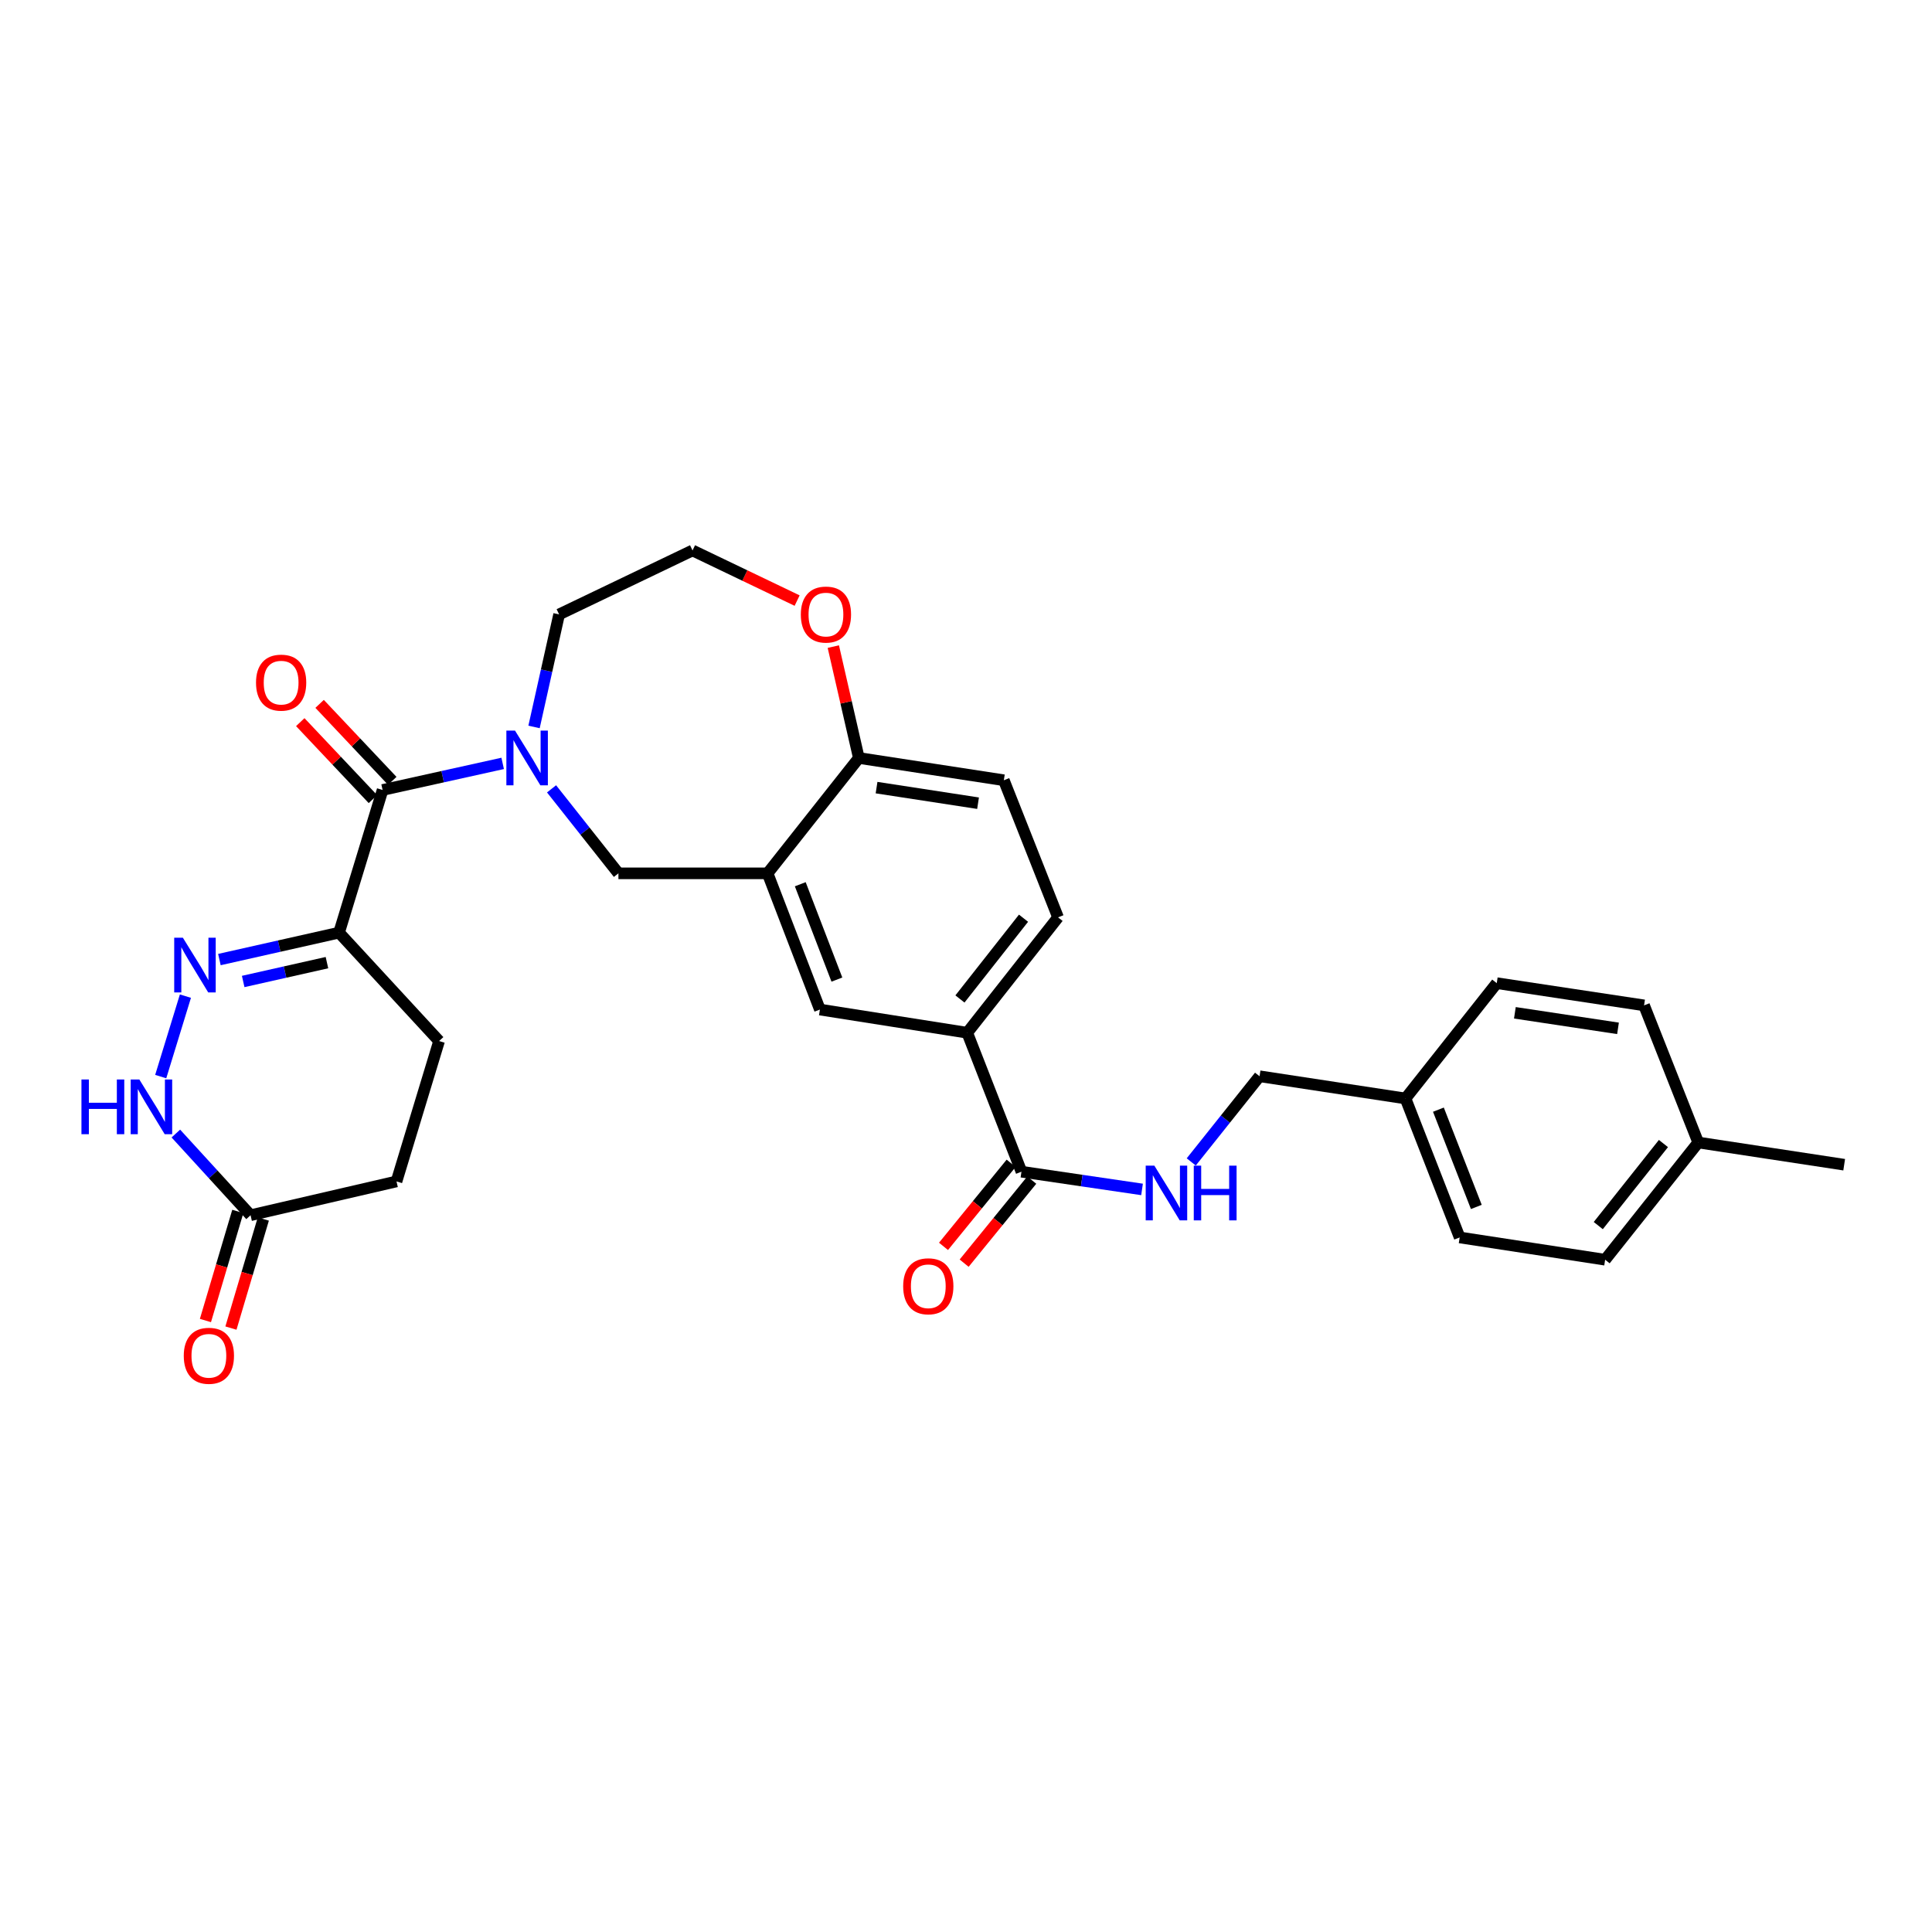 <?xml version='1.0' encoding='iso-8859-1'?>
<svg version='1.1' baseProfile='full'
              xmlns='http://www.w3.org/2000/svg'
                      xmlns:rdkit='http://www.rdkit.org/xml'
                      xmlns:xlink='http://www.w3.org/1999/xlink'
                  xml:space='preserve'
width='1000px' height='1000px' viewBox='0 0 1000 1000'>
<!-- END OF HEADER -->
<rect style='opacity:1.0;fill:#FFFFFF;stroke:none' width='1000' height='1000' x='0' y='0'> </rect>
<path class='bond-1' d='M 260.182,395.132 L 229.107,402.012' style='fill:none;fill-rule:evenodd;stroke:#0000FF;stroke-width:6px;stroke-linecap:butt;stroke-linejoin:miter;stroke-opacity:1' />
<path class='bond-1' d='M 229.107,402.012 L 198.032,408.892' style='fill:none;fill-rule:evenodd;stroke:#000000;stroke-width:6px;stroke-linecap:butt;stroke-linejoin:miter;stroke-opacity:1' />
<path class='bond-5' d='M 285.481,408.305 L 302.787,430.173' style='fill:none;fill-rule:evenodd;stroke:#0000FF;stroke-width:6px;stroke-linecap:butt;stroke-linejoin:miter;stroke-opacity:1' />
<path class='bond-5' d='M 302.787,430.173 L 320.093,452.04' style='fill:none;fill-rule:evenodd;stroke:#000000;stroke-width:6px;stroke-linecap:butt;stroke-linejoin:miter;stroke-opacity:1' />
<path class='bond-21' d='M 276.417,376.266 L 282.909,347.14' style='fill:none;fill-rule:evenodd;stroke:#0000FF;stroke-width:6px;stroke-linecap:butt;stroke-linejoin:miter;stroke-opacity:1' />
<path class='bond-21' d='M 282.909,347.14 L 289.4,318.014' style='fill:none;fill-rule:evenodd;stroke:#000000;stroke-width:6px;stroke-linecap:butt;stroke-linejoin:miter;stroke-opacity:1' />
<path class='bond-0' d='M 113.562,496.671 L 144.528,489.703' style='fill:none;fill-rule:evenodd;stroke:#0000FF;stroke-width:6px;stroke-linecap:butt;stroke-linejoin:miter;stroke-opacity:1' />
<path class='bond-0' d='M 144.528,489.703 L 175.494,482.734' style='fill:none;fill-rule:evenodd;stroke:#000000;stroke-width:6px;stroke-linecap:butt;stroke-linejoin:miter;stroke-opacity:1' />
<path class='bond-0' d='M 125.875,508.015 L 147.551,503.137' style='fill:none;fill-rule:evenodd;stroke:#0000FF;stroke-width:6px;stroke-linecap:butt;stroke-linejoin:miter;stroke-opacity:1' />
<path class='bond-0' d='M 147.551,503.137 L 169.228,498.259' style='fill:none;fill-rule:evenodd;stroke:#000000;stroke-width:6px;stroke-linecap:butt;stroke-linejoin:miter;stroke-opacity:1' />
<path class='bond-4' d='M 95.974,515.598 L 83.188,557.242' style='fill:none;fill-rule:evenodd;stroke:#0000FF;stroke-width:6px;stroke-linecap:butt;stroke-linejoin:miter;stroke-opacity:1' />
<path class='bond-2' d='M 198.032,408.892 L 175.494,482.734' style='fill:none;fill-rule:evenodd;stroke:#000000;stroke-width:6px;stroke-linecap:butt;stroke-linejoin:miter;stroke-opacity:1' />
<path class='bond-12' d='M 203.039,404.166 L 184.236,384.245' style='fill:none;fill-rule:evenodd;stroke:#000000;stroke-width:6px;stroke-linecap:butt;stroke-linejoin:miter;stroke-opacity:1' />
<path class='bond-12' d='M 184.236,384.245 L 165.432,364.324' style='fill:none;fill-rule:evenodd;stroke:#FF0000;stroke-width:6px;stroke-linecap:butt;stroke-linejoin:miter;stroke-opacity:1' />
<path class='bond-12' d='M 193.025,413.619 L 174.221,393.698' style='fill:none;fill-rule:evenodd;stroke:#000000;stroke-width:6px;stroke-linecap:butt;stroke-linejoin:miter;stroke-opacity:1' />
<path class='bond-12' d='M 174.221,393.698 L 155.418,373.777' style='fill:none;fill-rule:evenodd;stroke:#FF0000;stroke-width:6px;stroke-linecap:butt;stroke-linejoin:miter;stroke-opacity:1' />
<path class='bond-13' d='M 175.494,482.734 L 227.272,538.841' style='fill:none;fill-rule:evenodd;stroke:#000000;stroke-width:6px;stroke-linecap:butt;stroke-linejoin:miter;stroke-opacity:1' />
<path class='bond-3' d='M 397.301,452.04 L 320.093,452.04' style='fill:none;fill-rule:evenodd;stroke:#000000;stroke-width:6px;stroke-linecap:butt;stroke-linejoin:miter;stroke-opacity:1' />
<path class='bond-9' d='M 397.301,452.04 L 424.383,522.546' style='fill:none;fill-rule:evenodd;stroke:#000000;stroke-width:6px;stroke-linecap:butt;stroke-linejoin:miter;stroke-opacity:1' />
<path class='bond-9' d='M 414.218,457.679 L 433.176,507.033' style='fill:none;fill-rule:evenodd;stroke:#000000;stroke-width:6px;stroke-linecap:butt;stroke-linejoin:miter;stroke-opacity:1' />
<path class='bond-10' d='M 397.301,452.04 L 444.534,392.329' style='fill:none;fill-rule:evenodd;stroke:#000000;stroke-width:6px;stroke-linecap:butt;stroke-linejoin:miter;stroke-opacity:1' />
<path class='bond-32' d='M 91.021,586.721 L 110.356,607.861' style='fill:none;fill-rule:evenodd;stroke:#0000FF;stroke-width:6px;stroke-linecap:butt;stroke-linejoin:miter;stroke-opacity:1' />
<path class='bond-32' d='M 110.356,607.861 L 129.691,629.001' style='fill:none;fill-rule:evenodd;stroke:#000000;stroke-width:6px;stroke-linecap:butt;stroke-linejoin:miter;stroke-opacity:1' />
<path class='bond-6' d='M 528.703,606.471 L 500.634,534.542' style='fill:none;fill-rule:evenodd;stroke:#000000;stroke-width:6px;stroke-linecap:butt;stroke-linejoin:miter;stroke-opacity:1' />
<path class='bond-11' d='M 528.703,606.471 L 559.91,611.058' style='fill:none;fill-rule:evenodd;stroke:#000000;stroke-width:6px;stroke-linecap:butt;stroke-linejoin:miter;stroke-opacity:1' />
<path class='bond-11' d='M 559.91,611.058 L 591.117,615.645' style='fill:none;fill-rule:evenodd;stroke:#0000FF;stroke-width:6px;stroke-linecap:butt;stroke-linejoin:miter;stroke-opacity:1' />
<path class='bond-15' d='M 523.364,602.123 L 505.861,623.619' style='fill:none;fill-rule:evenodd;stroke:#000000;stroke-width:6px;stroke-linecap:butt;stroke-linejoin:miter;stroke-opacity:1' />
<path class='bond-15' d='M 505.861,623.619 L 488.358,645.115' style='fill:none;fill-rule:evenodd;stroke:#FF0000;stroke-width:6px;stroke-linecap:butt;stroke-linejoin:miter;stroke-opacity:1' />
<path class='bond-15' d='M 534.043,610.818 L 516.54,632.314' style='fill:none;fill-rule:evenodd;stroke:#000000;stroke-width:6px;stroke-linecap:butt;stroke-linejoin:miter;stroke-opacity:1' />
<path class='bond-15' d='M 516.54,632.314 L 499.037,653.81' style='fill:none;fill-rule:evenodd;stroke:#FF0000;stroke-width:6px;stroke-linecap:butt;stroke-linejoin:miter;stroke-opacity:1' />
<path class='bond-7' d='M 129.691,629.001 L 205.231,611.505' style='fill:none;fill-rule:evenodd;stroke:#000000;stroke-width:6px;stroke-linecap:butt;stroke-linejoin:miter;stroke-opacity:1' />
<path class='bond-16' d='M 123.091,627.041 L 114.711,655.269' style='fill:none;fill-rule:evenodd;stroke:#000000;stroke-width:6px;stroke-linecap:butt;stroke-linejoin:miter;stroke-opacity:1' />
<path class='bond-16' d='M 114.711,655.269 L 106.331,683.497' style='fill:none;fill-rule:evenodd;stroke:#FF0000;stroke-width:6px;stroke-linecap:butt;stroke-linejoin:miter;stroke-opacity:1' />
<path class='bond-16' d='M 136.292,630.96 L 127.912,659.188' style='fill:none;fill-rule:evenodd;stroke:#000000;stroke-width:6px;stroke-linecap:butt;stroke-linejoin:miter;stroke-opacity:1' />
<path class='bond-16' d='M 127.912,659.188 L 119.532,687.416' style='fill:none;fill-rule:evenodd;stroke:#FF0000;stroke-width:6px;stroke-linecap:butt;stroke-linejoin:miter;stroke-opacity:1' />
<path class='bond-8' d='M 500.634,534.542 L 424.383,522.546' style='fill:none;fill-rule:evenodd;stroke:#000000;stroke-width:6px;stroke-linecap:butt;stroke-linejoin:miter;stroke-opacity:1' />
<path class='bond-31' d='M 500.634,534.542 L 547.646,474.823' style='fill:none;fill-rule:evenodd;stroke:#000000;stroke-width:6px;stroke-linecap:butt;stroke-linejoin:miter;stroke-opacity:1' />
<path class='bond-31' d='M 496.866,517.066 L 529.774,475.263' style='fill:none;fill-rule:evenodd;stroke:#000000;stroke-width:6px;stroke-linecap:butt;stroke-linejoin:miter;stroke-opacity:1' />
<path class='bond-18' d='M 444.534,392.329 L 519.584,403.851' style='fill:none;fill-rule:evenodd;stroke:#000000;stroke-width:6px;stroke-linecap:butt;stroke-linejoin:miter;stroke-opacity:1' />
<path class='bond-18' d='M 453.702,407.669 L 506.237,415.734' style='fill:none;fill-rule:evenodd;stroke:#000000;stroke-width:6px;stroke-linecap:butt;stroke-linejoin:miter;stroke-opacity:1' />
<path class='bond-30' d='M 444.534,392.329 L 437.929,363.505' style='fill:none;fill-rule:evenodd;stroke:#000000;stroke-width:6px;stroke-linecap:butt;stroke-linejoin:miter;stroke-opacity:1' />
<path class='bond-30' d='M 437.929,363.505 L 431.324,334.68' style='fill:none;fill-rule:evenodd;stroke:#FF0000;stroke-width:6px;stroke-linecap:butt;stroke-linejoin:miter;stroke-opacity:1' />
<path class='bond-20' d='M 616.586,601.41 L 634.265,579.241' style='fill:none;fill-rule:evenodd;stroke:#0000FF;stroke-width:6px;stroke-linecap:butt;stroke-linejoin:miter;stroke-opacity:1' />
<path class='bond-20' d='M 634.265,579.241 L 651.943,557.072' style='fill:none;fill-rule:evenodd;stroke:#000000;stroke-width:6px;stroke-linecap:butt;stroke-linejoin:miter;stroke-opacity:1' />
<path class='bond-19' d='M 227.272,538.841 L 205.231,611.505' style='fill:none;fill-rule:evenodd;stroke:#000000;stroke-width:6px;stroke-linecap:butt;stroke-linejoin:miter;stroke-opacity:1' />
<path class='bond-14' d='M 412.59,310.864 L 385.521,297.887' style='fill:none;fill-rule:evenodd;stroke:#FF0000;stroke-width:6px;stroke-linecap:butt;stroke-linejoin:miter;stroke-opacity:1' />
<path class='bond-14' d='M 385.521,297.887 L 358.452,284.911' style='fill:none;fill-rule:evenodd;stroke:#000000;stroke-width:6px;stroke-linecap:butt;stroke-linejoin:miter;stroke-opacity:1' />
<path class='bond-17' d='M 547.646,474.823 L 519.584,403.851' style='fill:none;fill-rule:evenodd;stroke:#000000;stroke-width:6px;stroke-linecap:butt;stroke-linejoin:miter;stroke-opacity:1' />
<path class='bond-22' d='M 651.943,557.072 L 727.483,568.571' style='fill:none;fill-rule:evenodd;stroke:#000000;stroke-width:6px;stroke-linecap:butt;stroke-linejoin:miter;stroke-opacity:1' />
<path class='bond-23' d='M 289.4,318.014 L 358.452,284.911' style='fill:none;fill-rule:evenodd;stroke:#000000;stroke-width:6px;stroke-linecap:butt;stroke-linejoin:miter;stroke-opacity:1' />
<path class='bond-25' d='M 727.483,568.571 L 774.716,508.883' style='fill:none;fill-rule:evenodd;stroke:#000000;stroke-width:6px;stroke-linecap:butt;stroke-linejoin:miter;stroke-opacity:1' />
<path class='bond-26' d='M 727.483,568.571 L 755.521,640.499' style='fill:none;fill-rule:evenodd;stroke:#000000;stroke-width:6px;stroke-linecap:butt;stroke-linejoin:miter;stroke-opacity:1' />
<path class='bond-26' d='M 744.519,574.359 L 764.146,624.709' style='fill:none;fill-rule:evenodd;stroke:#000000;stroke-width:6px;stroke-linecap:butt;stroke-linejoin:miter;stroke-opacity:1' />
<path class='bond-24' d='M 879.006,591.354 L 830.816,652.029' style='fill:none;fill-rule:evenodd;stroke:#000000;stroke-width:6px;stroke-linecap:butt;stroke-linejoin:miter;stroke-opacity:1' />
<path class='bond-24' d='M 860.994,591.89 L 827.261,634.363' style='fill:none;fill-rule:evenodd;stroke:#000000;stroke-width:6px;stroke-linecap:butt;stroke-linejoin:miter;stroke-opacity:1' />
<path class='bond-29' d='M 879.006,591.354 L 954.545,602.852' style='fill:none;fill-rule:evenodd;stroke:#000000;stroke-width:6px;stroke-linecap:butt;stroke-linejoin:miter;stroke-opacity:1' />
<path class='bond-33' d='M 879.006,591.354 L 850.967,520.381' style='fill:none;fill-rule:evenodd;stroke:#000000;stroke-width:6px;stroke-linecap:butt;stroke-linejoin:miter;stroke-opacity:1' />
<path class='bond-28' d='M 774.716,508.883 L 850.967,520.381' style='fill:none;fill-rule:evenodd;stroke:#000000;stroke-width:6px;stroke-linecap:butt;stroke-linejoin:miter;stroke-opacity:1' />
<path class='bond-28' d='M 784.1,524.224 L 837.476,532.273' style='fill:none;fill-rule:evenodd;stroke:#000000;stroke-width:6px;stroke-linecap:butt;stroke-linejoin:miter;stroke-opacity:1' />
<path class='bond-27' d='M 755.521,640.499 L 830.816,652.029' style='fill:none;fill-rule:evenodd;stroke:#000000;stroke-width:6px;stroke-linecap:butt;stroke-linejoin:miter;stroke-opacity:1' />
<path  class='atom-0' d='M 266.577 378.169
L 275.857 393.169
Q 276.777 394.649, 278.257 397.329
Q 279.737 400.009, 279.817 400.169
L 279.817 378.169
L 283.577 378.169
L 283.577 406.489
L 279.697 406.489
L 269.737 390.089
Q 268.577 388.169, 267.337 385.969
Q 266.137 383.769, 265.777 383.089
L 265.777 406.489
L 262.097 406.489
L 262.097 378.169
L 266.577 378.169
' fill='#0000FF'/>
<path  class='atom-1' d='M 94.651 485.359
L 103.931 500.359
Q 104.851 501.839, 106.331 504.519
Q 107.811 507.199, 107.891 507.359
L 107.891 485.359
L 111.651 485.359
L 111.651 513.679
L 107.771 513.679
L 97.811 497.279
Q 96.651 495.359, 95.411 493.159
Q 94.211 490.959, 93.851 490.279
L 93.851 513.679
L 90.171 513.679
L 90.171 485.359
L 94.651 485.359
' fill='#0000FF'/>
<path  class='atom-5' d='M 42.16 558.741
L 46 558.741
L 46 570.781
L 60.48 570.781
L 60.48 558.741
L 64.32 558.741
L 64.32 587.061
L 60.48 587.061
L 60.48 573.981
L 46 573.981
L 46 587.061
L 42.16 587.061
L 42.16 558.741
' fill='#0000FF'/>
<path  class='atom-5' d='M 72.12 558.741
L 81.4 573.741
Q 82.32 575.221, 83.8 577.901
Q 85.28 580.581, 85.36 580.741
L 85.36 558.741
L 89.12 558.741
L 89.12 587.061
L 85.24 587.061
L 75.28 570.661
Q 74.12 568.741, 72.88 566.541
Q 71.68 564.341, 71.32 563.661
L 71.32 587.061
L 67.64 587.061
L 67.64 558.741
L 72.12 558.741
' fill='#0000FF'/>
<path  class='atom-12' d='M 597.493 603.342
L 606.773 618.342
Q 607.693 619.822, 609.173 622.502
Q 610.653 625.182, 610.733 625.342
L 610.733 603.342
L 614.493 603.342
L 614.493 631.662
L 610.613 631.662
L 600.653 615.262
Q 599.493 613.342, 598.253 611.142
Q 597.053 608.942, 596.693 608.262
L 596.693 631.662
L 593.013 631.662
L 593.013 603.342
L 597.493 603.342
' fill='#0000FF'/>
<path  class='atom-12' d='M 617.893 603.342
L 621.733 603.342
L 621.733 615.382
L 636.213 615.382
L 636.213 603.342
L 640.053 603.342
L 640.053 631.662
L 636.213 631.662
L 636.213 618.582
L 621.733 618.582
L 621.733 631.662
L 617.893 631.662
L 617.893 603.342
' fill='#0000FF'/>
<path  class='atom-13' d='M 132.512 353.331
Q 132.512 346.531, 135.872 342.731
Q 139.232 338.931, 145.512 338.931
Q 151.792 338.931, 155.152 342.731
Q 158.512 346.531, 158.512 353.331
Q 158.512 360.211, 155.112 364.131
Q 151.712 368.011, 145.512 368.011
Q 139.272 368.011, 135.872 364.131
Q 132.512 360.251, 132.512 353.331
M 145.512 364.811
Q 149.832 364.811, 152.152 361.931
Q 154.512 359.011, 154.512 353.331
Q 154.512 347.771, 152.152 344.971
Q 149.832 342.131, 145.512 342.131
Q 141.192 342.131, 138.832 344.931
Q 136.512 347.731, 136.512 353.331
Q 136.512 359.051, 138.832 361.931
Q 141.192 364.811, 145.512 364.811
' fill='#FF0000'/>
<path  class='atom-15' d='M 414.504 318.094
Q 414.504 311.294, 417.864 307.494
Q 421.224 303.694, 427.504 303.694
Q 433.784 303.694, 437.144 307.494
Q 440.504 311.294, 440.504 318.094
Q 440.504 324.974, 437.104 328.894
Q 433.704 332.774, 427.504 332.774
Q 421.264 332.774, 417.864 328.894
Q 414.504 325.014, 414.504 318.094
M 427.504 329.574
Q 431.824 329.574, 434.144 326.694
Q 436.504 323.774, 436.504 318.094
Q 436.504 312.534, 434.144 309.734
Q 431.824 306.894, 427.504 306.894
Q 423.184 306.894, 420.824 309.694
Q 418.504 312.494, 418.504 318.094
Q 418.504 323.814, 420.824 326.694
Q 423.184 329.574, 427.504 329.574
' fill='#FF0000'/>
<path  class='atom-16' d='M 467.483 665.772
Q 467.483 658.972, 470.843 655.172
Q 474.203 651.372, 480.483 651.372
Q 486.763 651.372, 490.123 655.172
Q 493.483 658.972, 493.483 665.772
Q 493.483 672.652, 490.083 676.572
Q 486.683 680.452, 480.483 680.452
Q 474.243 680.452, 470.843 676.572
Q 467.483 672.692, 467.483 665.772
M 480.483 677.252
Q 484.803 677.252, 487.123 674.372
Q 489.483 671.452, 489.483 665.772
Q 489.483 660.212, 487.123 657.412
Q 484.803 654.572, 480.483 654.572
Q 476.163 654.572, 473.803 657.372
Q 471.483 660.172, 471.483 665.772
Q 471.483 671.492, 473.803 674.372
Q 476.163 677.252, 480.483 677.252
' fill='#FF0000'/>
<path  class='atom-17' d='M 95.117 701.752
Q 95.117 694.952, 98.477 691.152
Q 101.837 687.352, 108.117 687.352
Q 114.397 687.352, 117.757 691.152
Q 121.117 694.952, 121.117 701.752
Q 121.117 708.632, 117.717 712.552
Q 114.317 716.432, 108.117 716.432
Q 101.877 716.432, 98.477 712.552
Q 95.117 708.672, 95.117 701.752
M 108.117 713.232
Q 112.437 713.232, 114.757 710.352
Q 117.117 707.432, 117.117 701.752
Q 117.117 696.192, 114.757 693.392
Q 112.437 690.552, 108.117 690.552
Q 103.797 690.552, 101.437 693.352
Q 99.117 696.152, 99.117 701.752
Q 99.117 707.472, 101.437 710.352
Q 103.797 713.232, 108.117 713.232
' fill='#FF0000'/>
</svg>
